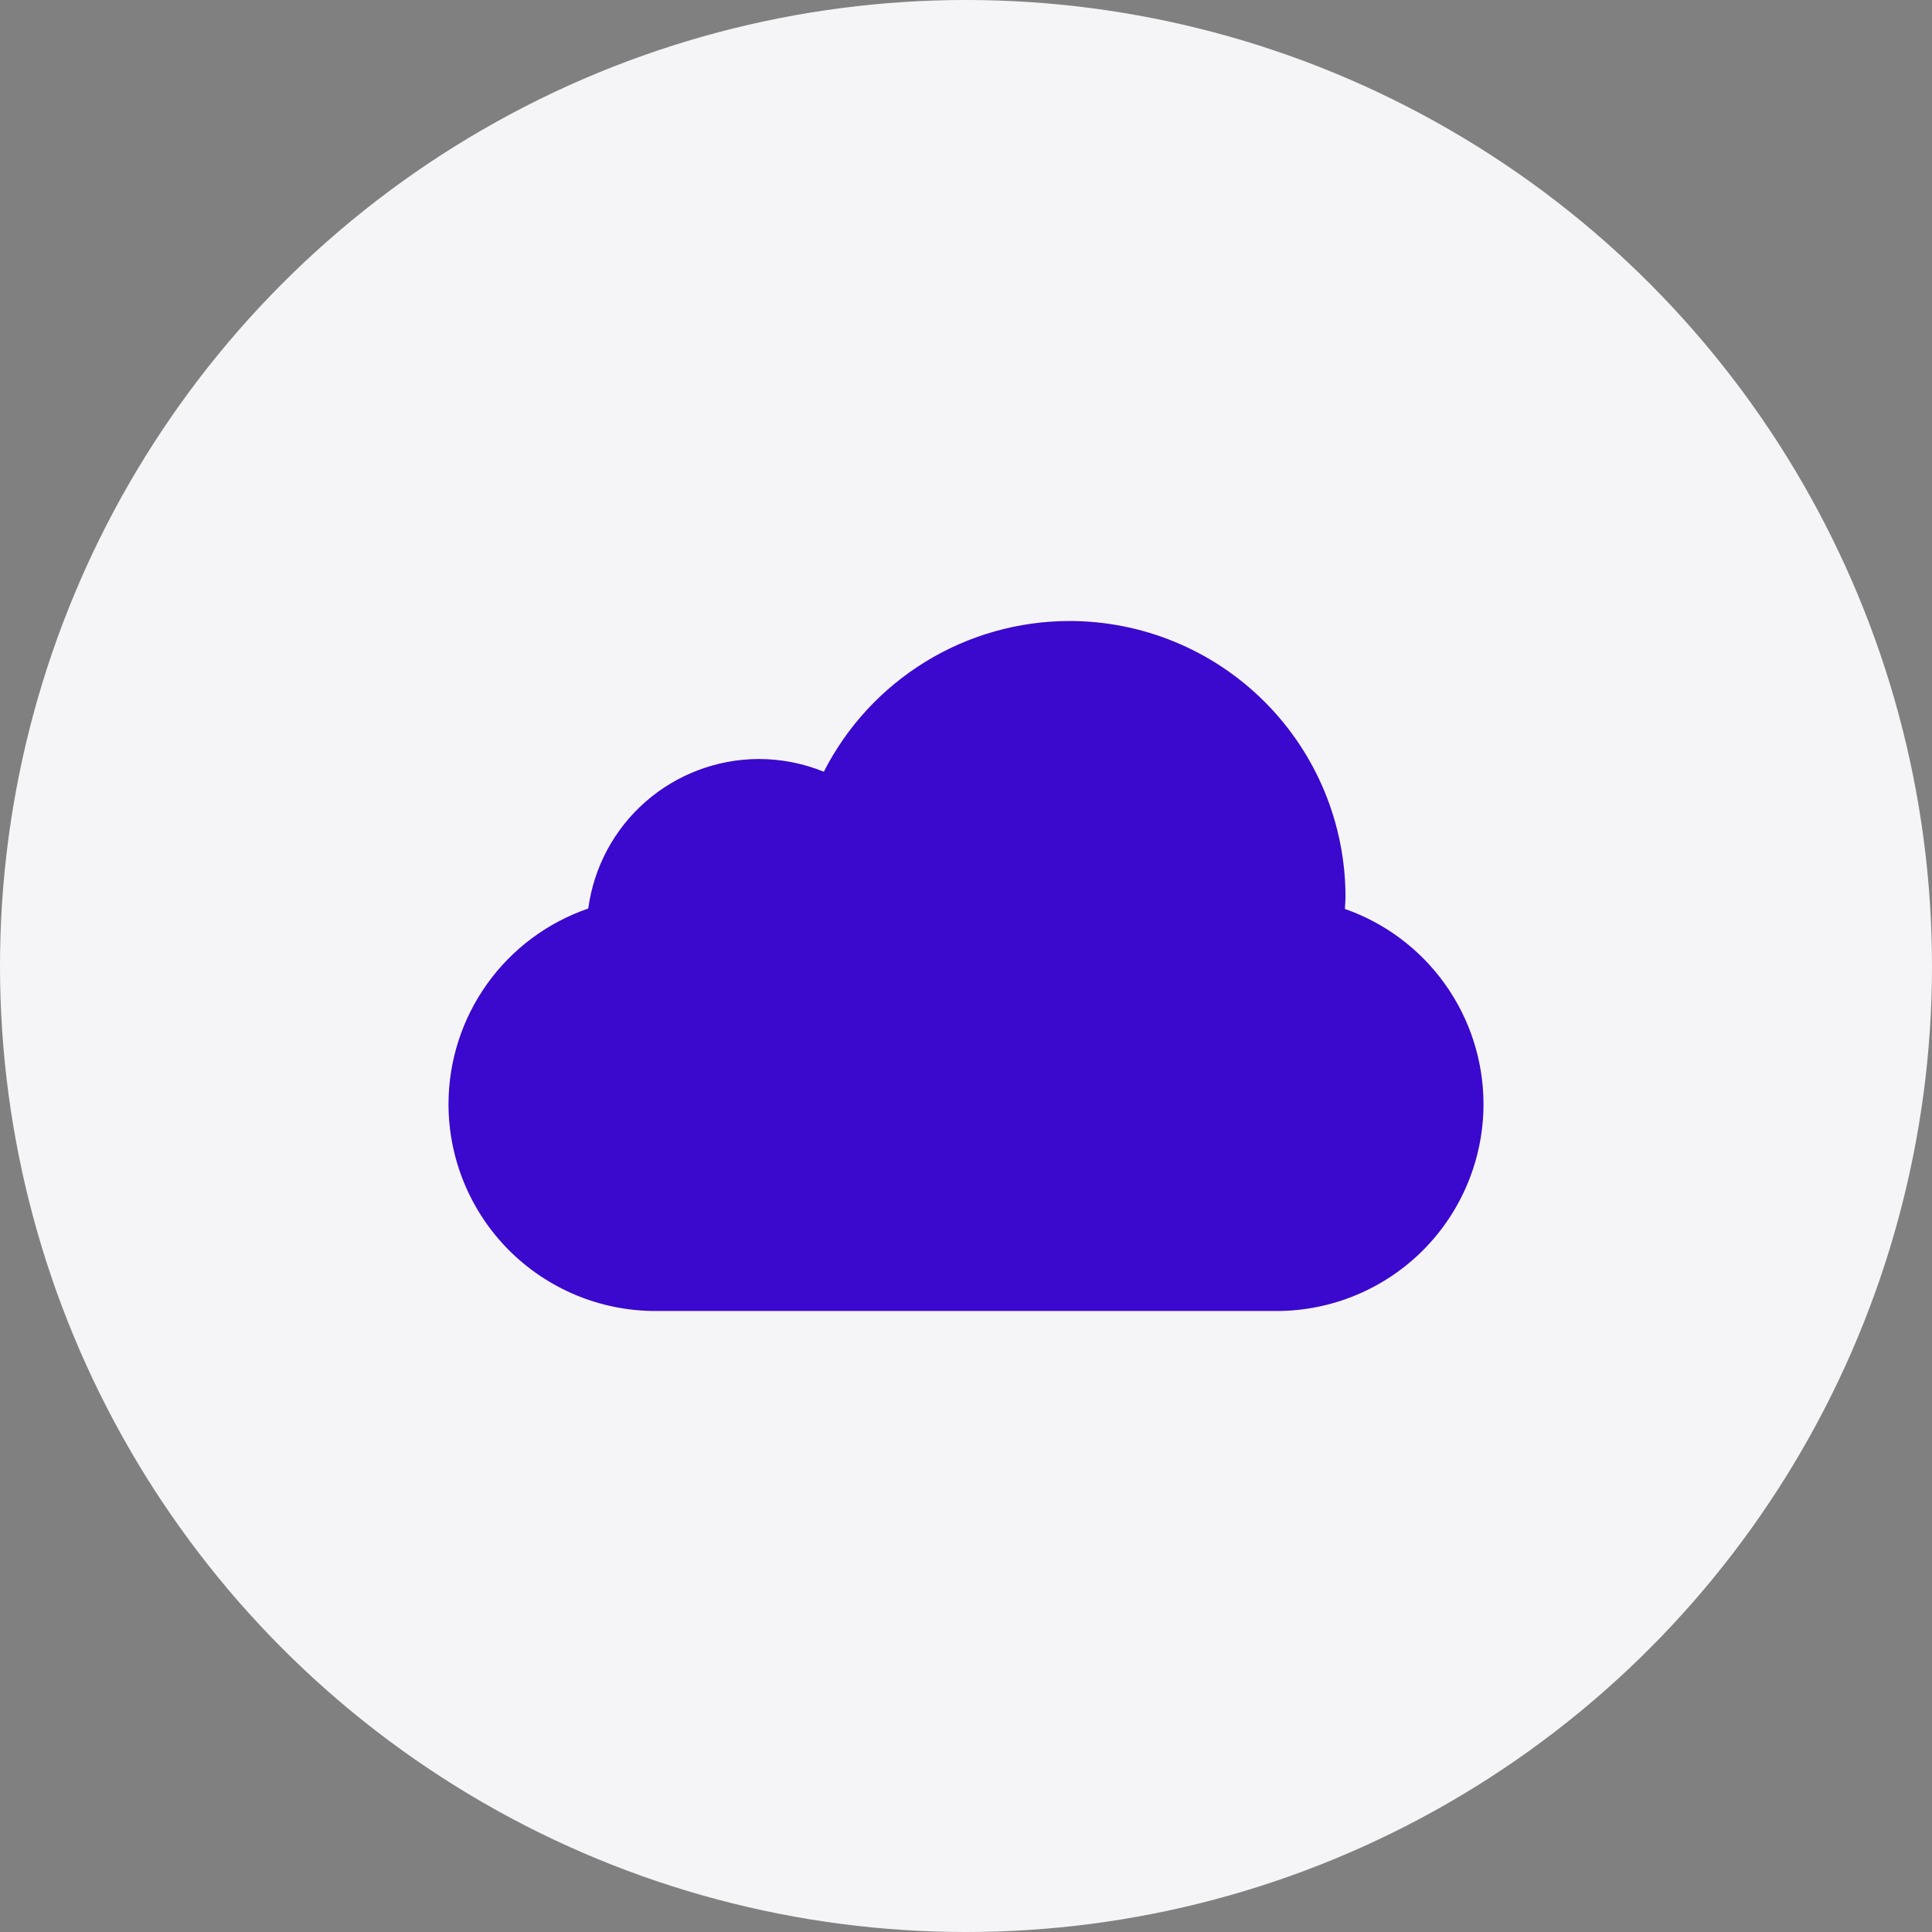 <svg width="56" height="56" viewBox="0 0 56 56" fill="none" xmlns="http://www.w3.org/2000/svg">
<rect x="0" y="0" width="56" height="56" fill="#808080" stroke="none"/>
<circle cx="28" cy="28" r="28" fill="#F5F5F7"/>
<path d="M31 18C29.526 18.001 28.08 18.41 26.824 19.181C25.567 19.952 24.548 21.055 23.879 22.369C23.282 22.126 22.644 22.001 22 22C20.79 22.002 19.622 22.442 18.712 23.238C17.802 24.035 17.212 25.135 17.051 26.334C15.87 26.74 14.845 27.503 14.119 28.519C13.393 29.535 13.002 30.752 13 32C13 33.591 13.632 35.117 14.757 36.243C15.883 37.368 17.409 38 19 38H37C38.591 38 40.117 37.368 41.243 36.243C42.368 35.117 43 33.591 43 32C42.998 30.758 42.611 29.546 41.891 28.534C41.171 27.521 40.155 26.756 38.982 26.346C38.991 26.231 38.997 26.115 39 26C39 23.878 38.157 21.843 36.657 20.343C35.157 18.843 33.122 18 31 18Z" fill="#3B08CE"/>
</svg>
